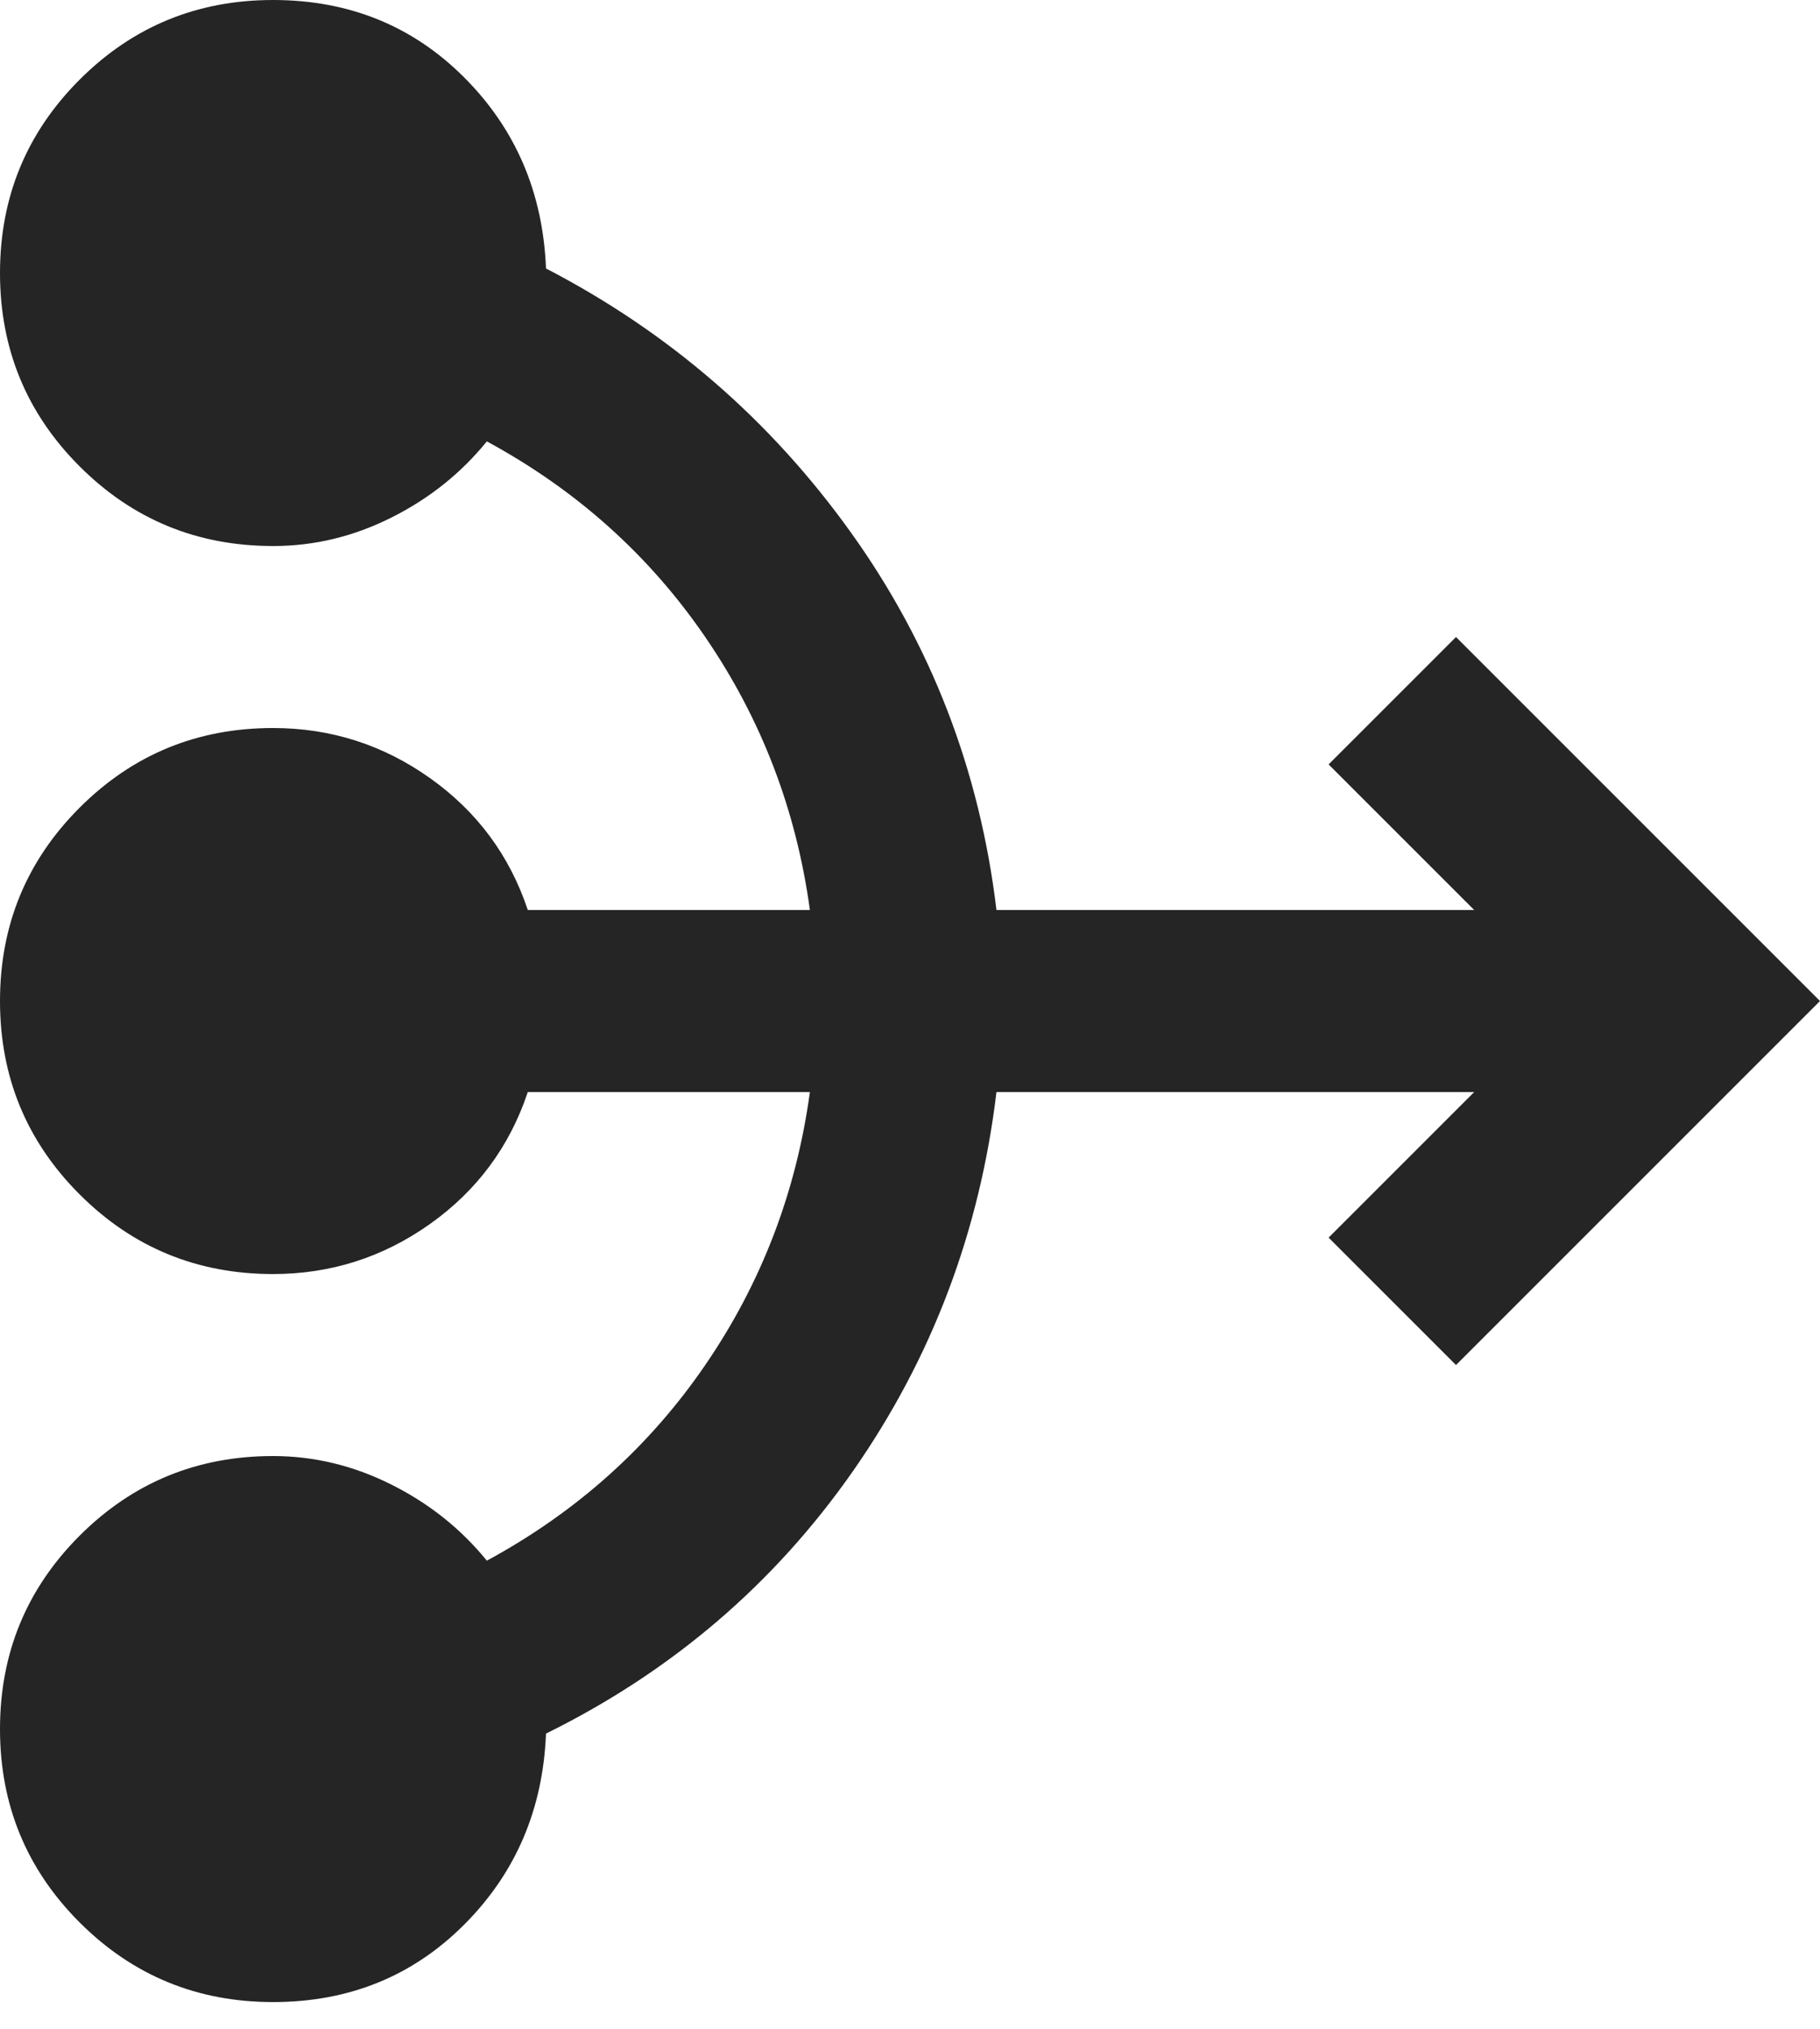 <svg width="61" height="68" viewBox="0 0 61 68" fill="none" xmlns="http://www.w3.org/2000/svg">
<path d="M9.15 67.1C6.608 67.1 4.448 66.21 2.669 64.431C0.89 62.652 0 60.492 0 57.95C0 55.408 0.89 53.248 2.669 51.469C4.448 49.69 6.608 48.8 9.15 48.8C10.523 48.8 11.844 49.118 13.115 49.755C14.386 50.391 15.453 51.242 16.317 52.307C19.317 50.681 21.757 48.495 23.637 45.75C25.518 43.005 26.688 39.955 27.145 36.6H17.69C17.08 38.43 15.987 39.904 14.411 41.023C12.835 42.141 11.082 42.7 9.15 42.7C6.608 42.7 4.448 41.81 2.669 40.031C0.89 38.252 0 36.092 0 33.55C0 31.008 0.89 28.848 2.669 27.069C4.448 25.29 6.608 24.4 9.15 24.4C11.082 24.4 12.835 24.959 14.411 26.078C15.987 27.196 17.08 28.67 17.69 30.5H27.145C26.688 27.145 25.518 24.095 23.637 21.35C21.757 18.605 19.317 16.419 16.317 14.793C15.453 15.86 14.386 16.712 13.115 17.348C11.844 17.985 10.523 18.302 9.15 18.3C6.608 18.3 4.448 17.41 2.669 15.631C0.89 13.852 0 11.692 0 9.15C0 6.608 0.89 4.448 2.669 2.669C4.448 0.89 6.608 0 9.15 0C11.692 0 13.827 0.864 15.555 2.592C17.283 4.321 18.198 6.456 18.3 8.998C22.418 11.133 25.823 14.081 28.517 17.843C31.212 21.604 32.838 25.823 33.398 30.5H49.41L44.53 25.62L48.8 21.35L61 33.55L48.8 45.75L44.53 41.48L49.41 36.6H33.398C32.838 41.277 31.237 45.509 28.594 49.297C25.95 53.085 22.519 56.02 18.3 58.102C18.198 60.644 17.283 62.779 15.555 64.507C13.827 66.236 11.692 67.1 9.15 67.1Z" fill="#252525"/>
</svg>
